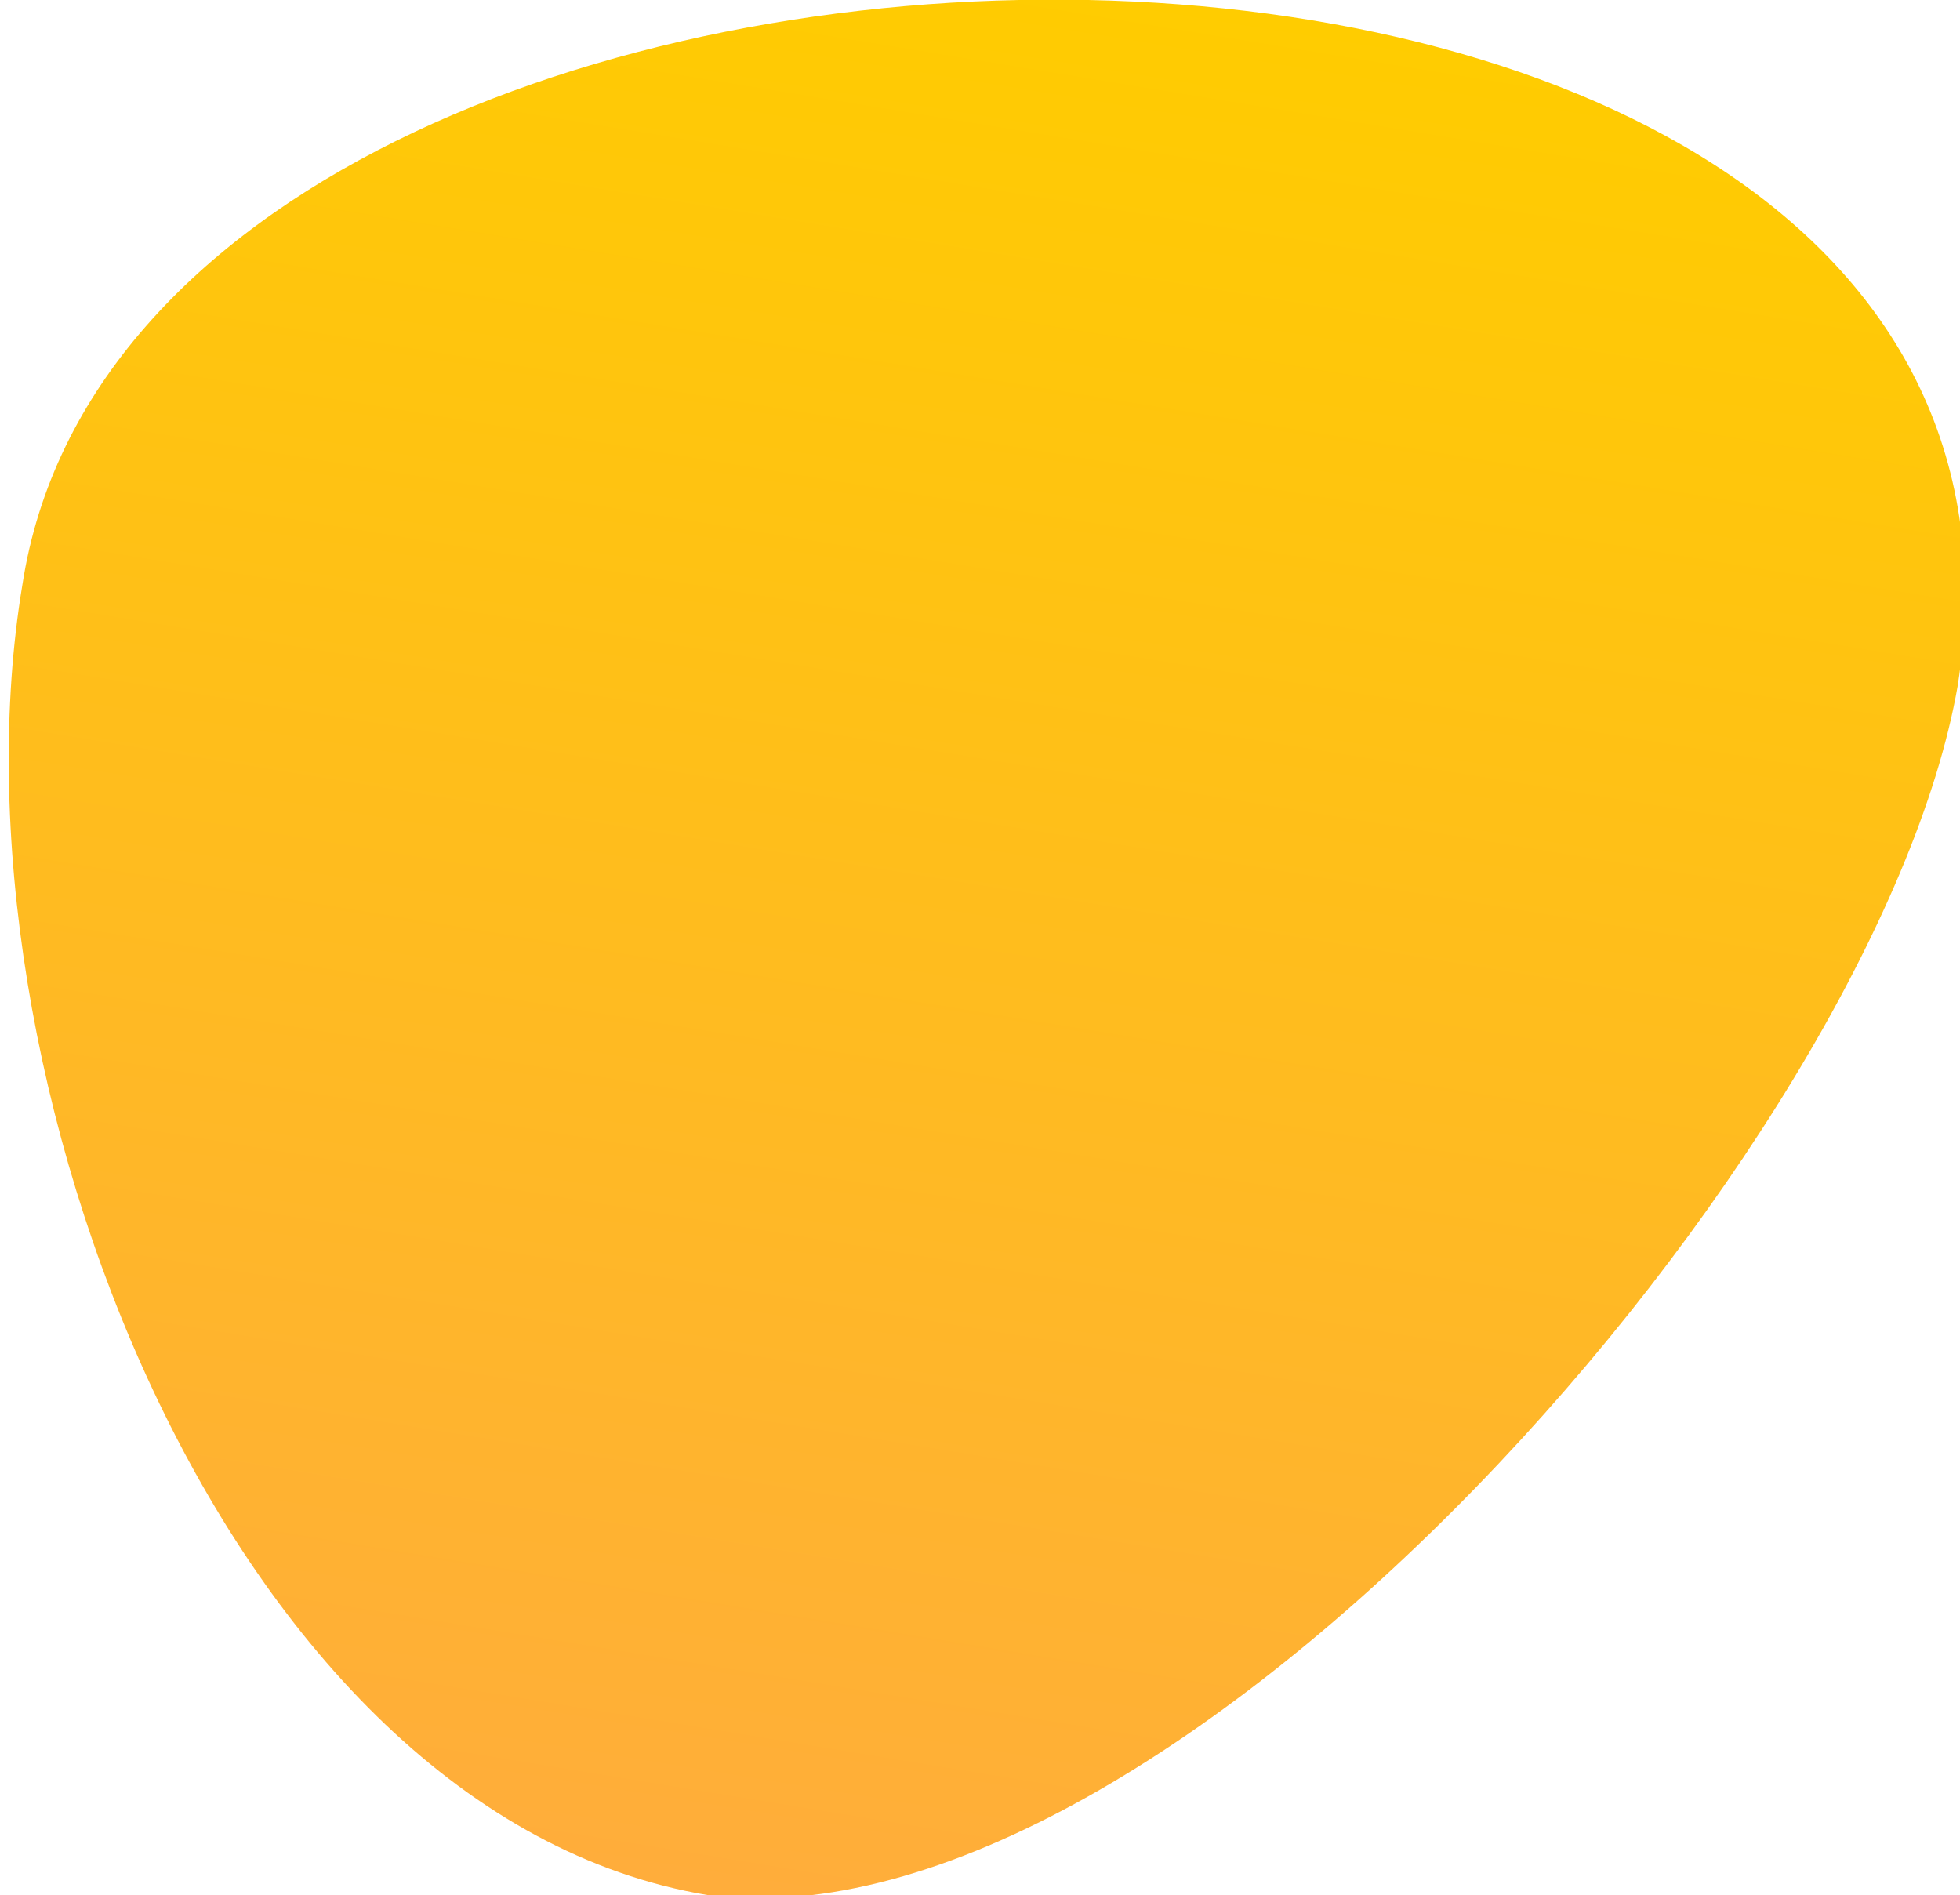 <?xml version="1.0" encoding="UTF-8"?> <!-- Creator: CorelDRAW X8 --> <svg xmlns="http://www.w3.org/2000/svg" xmlns:xlink="http://www.w3.org/1999/xlink" xml:space="preserve" width="362px" height="350px" style="shape-rendering:geometricPrecision; text-rendering:geometricPrecision; image-rendering:optimizeQuality; fill-rule:evenodd; clip-rule:evenodd" viewBox="0 0 97 94"> <defs> <style type="text/css"> <![CDATA[ .fil0 {fill:url(#id0)} ]]> </style> <linearGradient id="id0" gradientUnits="userSpaceOnUse" x1="38.381" y1="94.166" x2="53.913" y2="-0.835"> <stop offset="0" style="stop-opacity:1; stop-color:#FFAD3B"></stop> <stop offset="1" style="stop-opacity:1; stop-color:#FFCC00"></stop> </linearGradient> </defs> <g id="Слой_x0020_1">  <path class="fil0" d="M97 34c7,-45 -90,-44 -96,-5 -4,24 10,61 34,65 23,3 58,-37 62,-60z"></path> </g> </svg> 